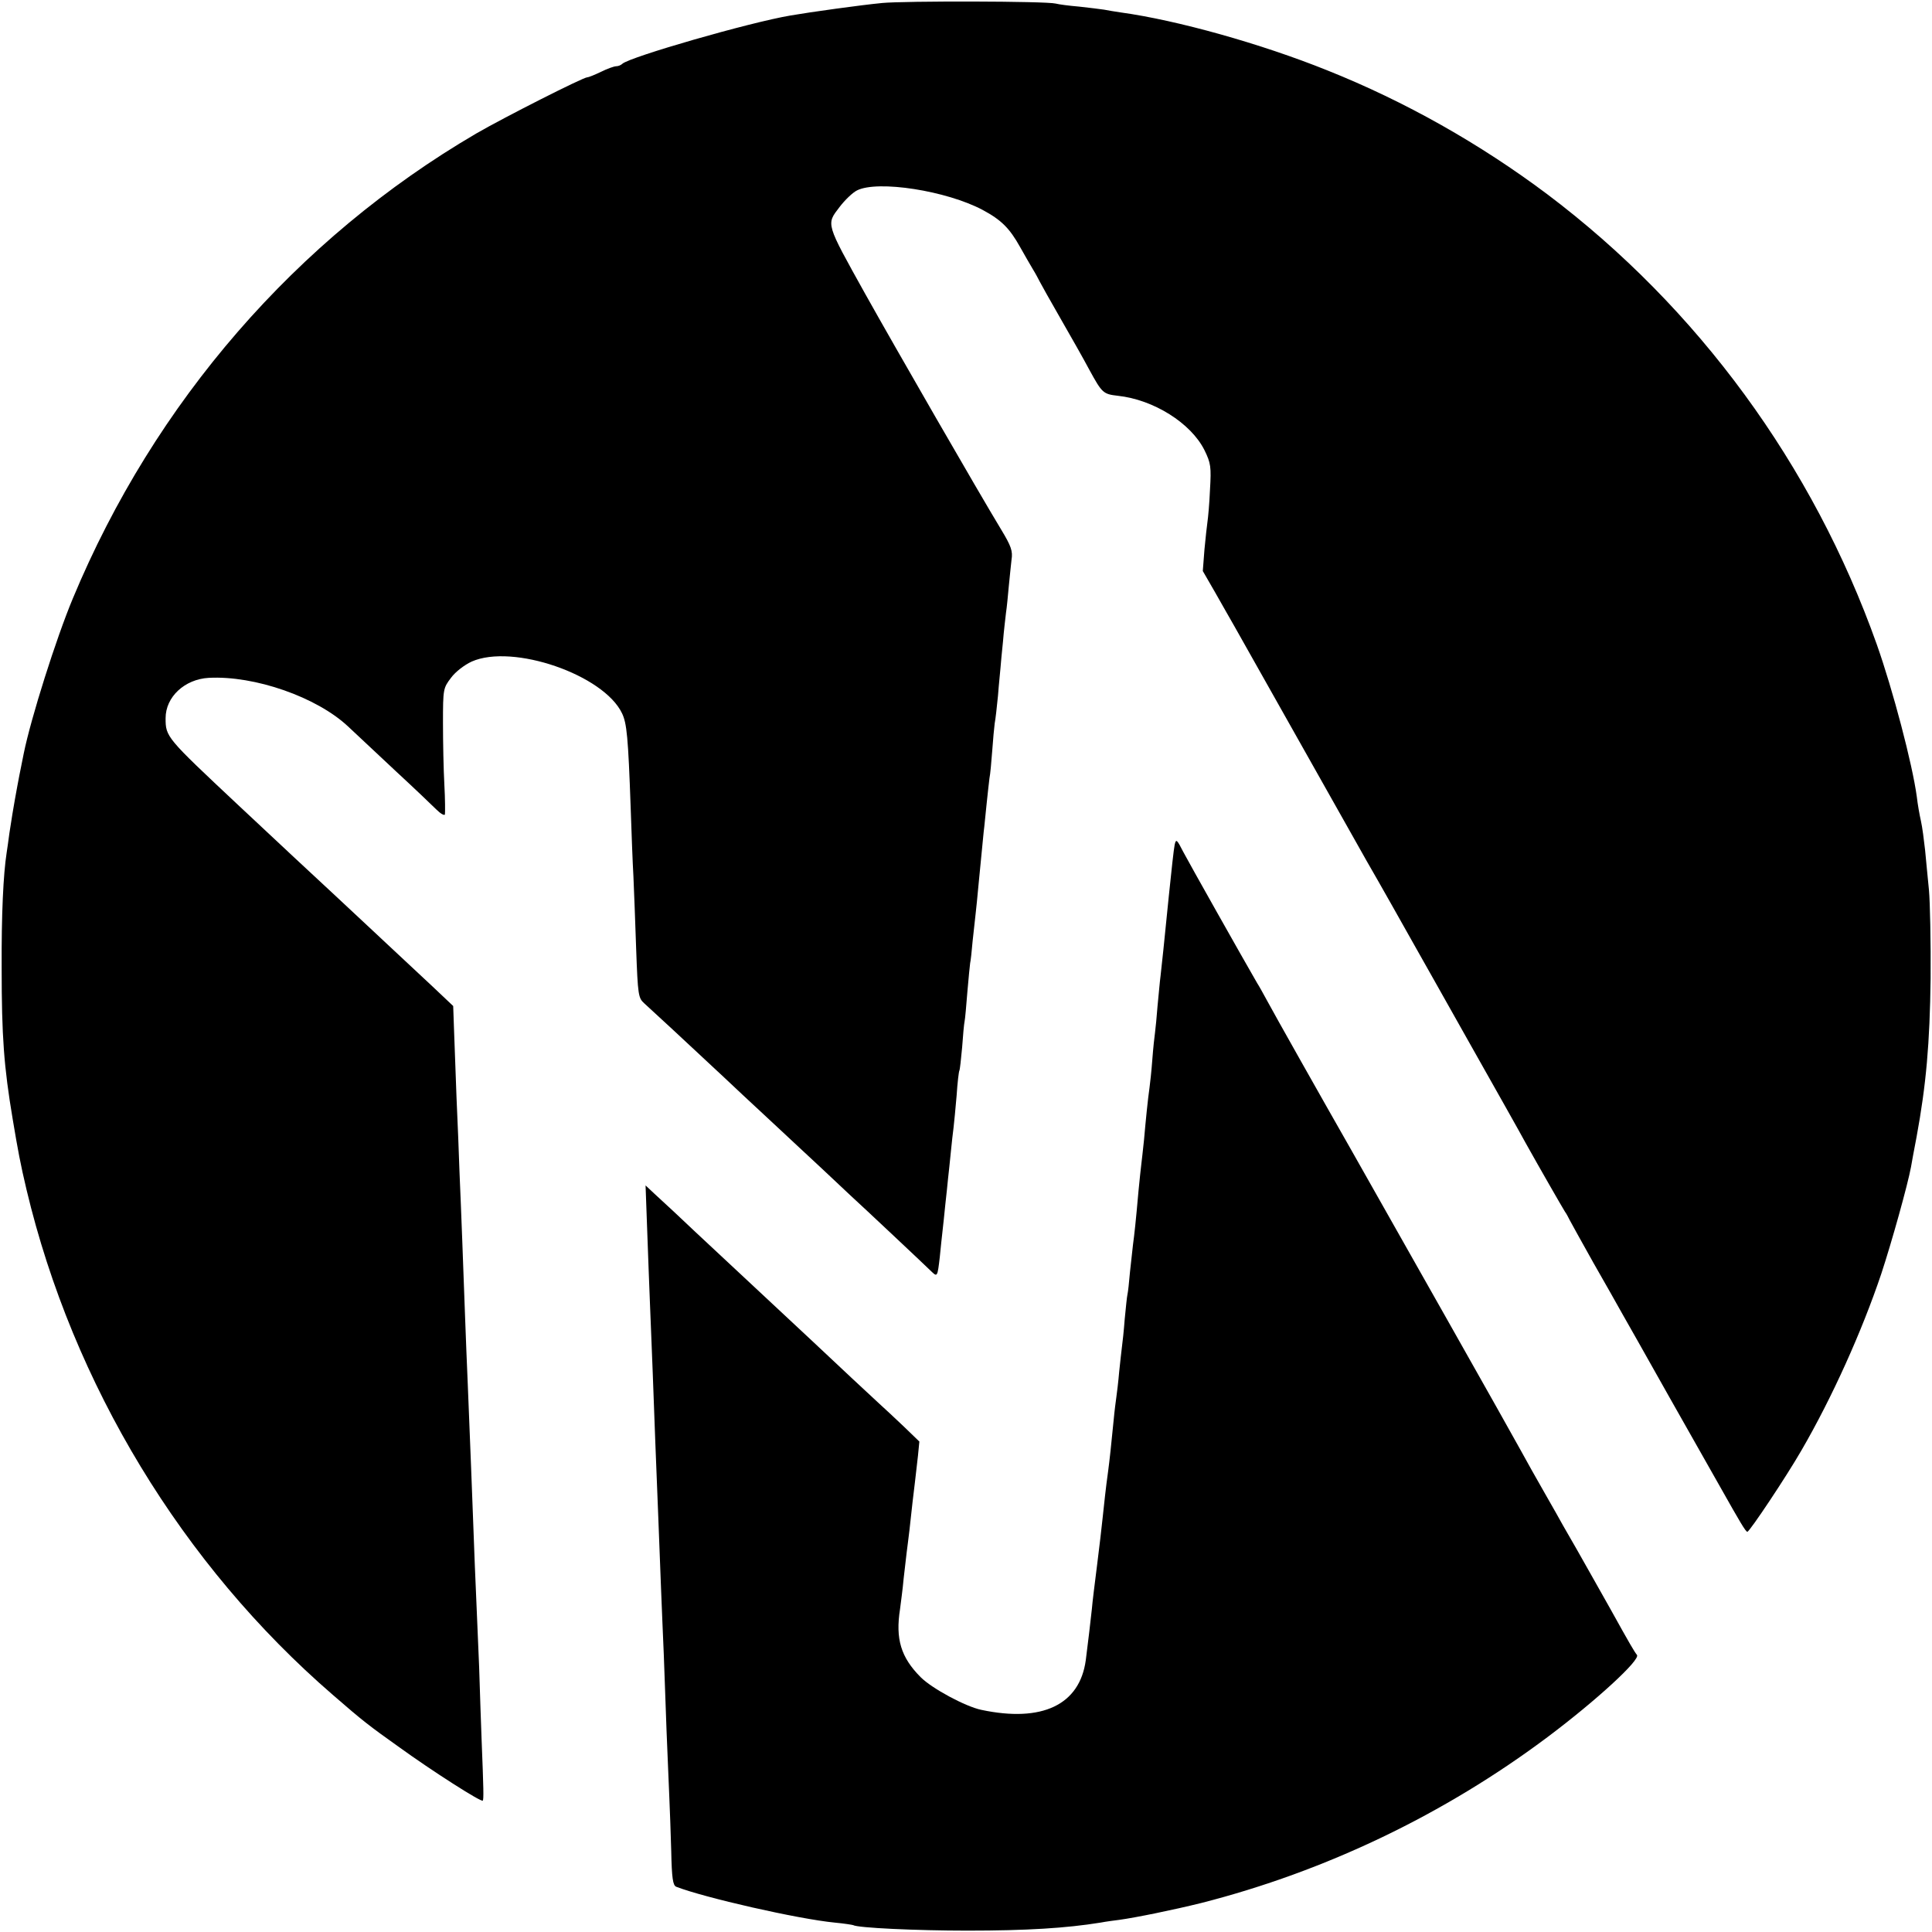 <?xml version="1.0" standalone="no"?>
<!DOCTYPE svg PUBLIC "-//W3C//DTD SVG 20010904//EN"
 "http://www.w3.org/TR/2001/REC-SVG-20010904/DTD/svg10.dtd">
<svg version="1.0" xmlns="http://www.w3.org/2000/svg"
 width="700pt" height="700pt" viewBox="0 0 700 700"
 preserveAspectRatio="xMidYMid meet">
<g transform="translate(0,700) scale(0.1,-0.1)"
fill="#000000" stroke="none">
<path d="M3195 6989 c-74 -7 -261 -33 -330 -45 -149 -25 -582 -150 -610 -175
-5 -5 -15 -9 -22 -9 -8 0 -33 -9 -55 -20 -23 -11 -45 -20 -50 -20 -15 0 -303
-146 -403 -204 -651 -381 -1165 -973 -1461 -1684 -61 -146 -152 -434 -178
-562 -3 -14 -7 -36 -10 -50 -5 -23 -21 -108 -31 -169 -2 -13 -7 -45 -11 -70
-3 -25 -8 -57 -10 -71 -12 -78 -19 -221 -18 -420 0 -243 8 -355 40 -545 19
-114 28 -162 50 -255 168 -706 565 -1360 1110 -1831 108 -94 133 -113 237
-187 123 -89 300 -202 306 -196 4 3 3 43 -4 219 -2 50 -6 169 -9 265 -4 96 -9
213 -11 260 -2 47 -7 159 -10 250 -6 162 -9 237 -20 510 -3 74 -8 187 -10 250
-6 164 -14 386 -20 520 -2 63 -7 187 -11 275 -3 88 -7 198 -9 245 l-3 85 -74
70 c-80 75 -306 286 -349 326 -37 34 -257 239 -358 334 -259 243 -261 245
-261 313 0 77 69 141 156 146 167 9 392 -70 505 -176 31 -29 109 -102 174
-163 65 -60 131 -123 146 -138 15 -15 29 -23 31 -18 1 6 1 55 -2 108 -3 54 -5
155 -5 224 0 123 1 126 29 163 16 22 49 47 75 59 149 66 479 -48 545 -188 17
-36 22 -85 31 -340 3 -88 7 -200 10 -250 2 -49 7 -169 10 -265 6 -166 8 -176
29 -195 20 -18 163 -150 291 -270 23 -22 98 -92 166 -155 68 -63 153 -143 189
-176 36 -34 81 -76 100 -94 44 -40 278 -260 297 -279 19 -18 20 -15 28 54 3
33 8 76 10 95 2 19 7 62 10 95 4 33 8 76 10 95 2 19 7 62 10 95 3 33 8 74 10
90 2 17 7 68 11 115 3 47 8 88 10 91 2 3 6 41 10 84 3 44 7 86 9 95 2 9 6 56
10 106 4 49 9 96 10 104 2 8 6 44 9 80 4 36 9 81 11 100 2 19 7 64 10 100 6
63 11 112 19 195 3 22 7 69 11 105 4 36 8 76 10 90 3 14 7 59 10 99 3 41 7 86
9 100 3 15 8 60 12 101 3 41 8 86 9 100 1 14 5 57 9 95 3 39 9 86 11 105 3 19
7 62 10 95 3 33 8 77 10 97 5 31 -1 49 -38 110 -83 137 -383 658 -492 853
-144 259 -142 251 -93 315 19 25 47 52 63 60 75 38 325 -1 456 -71 67 -36 97
-66 135 -134 15 -27 36 -63 46 -80 10 -16 21 -37 25 -45 4 -8 38 -69 76 -135
38 -66 85 -149 104 -185 46 -84 50 -88 103 -94 130 -14 265 -99 314 -197 23
-47 25 -60 20 -144 -2 -50 -7 -102 -9 -115 -2 -13 -7 -59 -11 -101 l-6 -78 45
-78 c24 -43 56 -98 70 -123 29 -52 449 -797 479 -850 43 -74 146 -257 170
-300 14 -25 104 -184 200 -355 96 -170 189 -335 205 -365 53 -95 133 -234 143
-250 6 -8 13 -22 17 -30 4 -8 43 -78 86 -155 44 -77 90 -158 102 -180 13 -22
91 -161 175 -310 84 -148 167 -295 184 -325 71 -126 91 -160 97 -160 8 0 142
201 196 295 111 191 219 431 289 639 38 115 96 323 108 388 2 13 11 61 20 108
35 190 48 339 51 575 1 132 -2 276 -6 320 -4 44 -11 109 -14 145 -4 36 -10 83
-15 105 -5 22 -12 61 -15 88 -16 119 -87 388 -145 552 -231 650 -648 1220
-1195 1632 -243 182 -513 335 -796 448 -241 97 -545 182 -749 210 -19 3 -46 7
-60 10 -13 2 -54 7 -90 11 -36 3 -74 8 -85 11 -36 9 -548 10 -630 2z"/>
<path d="M4256 3939 c-3 -13 -12 -96 -21 -184 -19 -190 -24 -237 -30 -290 -3
-22 -7 -71 -11 -110 -3 -38 -7 -81 -9 -95 -2 -14 -7 -59 -10 -100 -3 -41 -8
-86 -10 -100 -6 -41 -14 -121 -20 -190 -4 -36 -8 -76 -10 -90 -2 -14 -6 -56
-10 -95 -10 -114 -15 -158 -20 -195 -2 -19 -7 -64 -11 -100 -3 -36 -7 -72 -9
-80 -2 -8 -6 -49 -10 -90 -3 -41 -8 -86 -10 -100 -2 -14 -6 -54 -10 -90 -3
-36 -8 -76 -10 -90 -2 -14 -7 -52 -10 -85 -9 -93 -15 -147 -20 -185 -9 -64
-14 -115 -20 -170 -3 -30 -12 -107 -20 -170 -8 -63 -17 -135 -19 -160 -5 -46
-13 -115 -22 -185 -22 -162 -158 -227 -379 -180 -57 12 -178 77 -219 118 -72
72 -92 139 -75 247 3 25 10 74 13 110 4 36 9 79 11 95 2 17 7 53 10 80 10 90
14 129 20 175 3 25 8 68 11 96 l5 51 -58 56 c-32 30 -71 67 -88 82 -36 33
-142 132 -245 229 -42 39 -136 127 -210 196 -74 69 -168 157 -209 195 -74 70
-88 83 -150 140 l-32 30 6 -165 c3 -91 8 -210 10 -265 2 -55 7 -167 10 -250 6
-166 12 -324 20 -520 3 -71 7 -188 10 -259 3 -70 7 -178 10 -240 2 -61 7 -185
10 -276 4 -91 8 -199 10 -240 2 -41 5 -130 7 -197 2 -98 6 -124 18 -129 100
-39 441 -117 575 -130 33 -3 63 -8 66 -9 15 -10 229 -20 414 -20 216 0 358 9
482 29 21 4 52 8 68 10 59 8 196 36 297 61 451 115 881 321 1256 602 176 132
337 280 323 297 -9 11 -25 38 -96 166 -51 91 -74 131 -123 218 -21 37 -44 76
-50 87 -6 11 -35 63 -65 115 -30 52 -69 122 -87 155 -43 79 -448 795 -615
1090 -101 177 -281 496 -306 543 -13 24 -28 51 -34 60 -51 88 -246 434 -267
474 -24 47 -27 50 -32 27z"/>
</g>
</svg>

